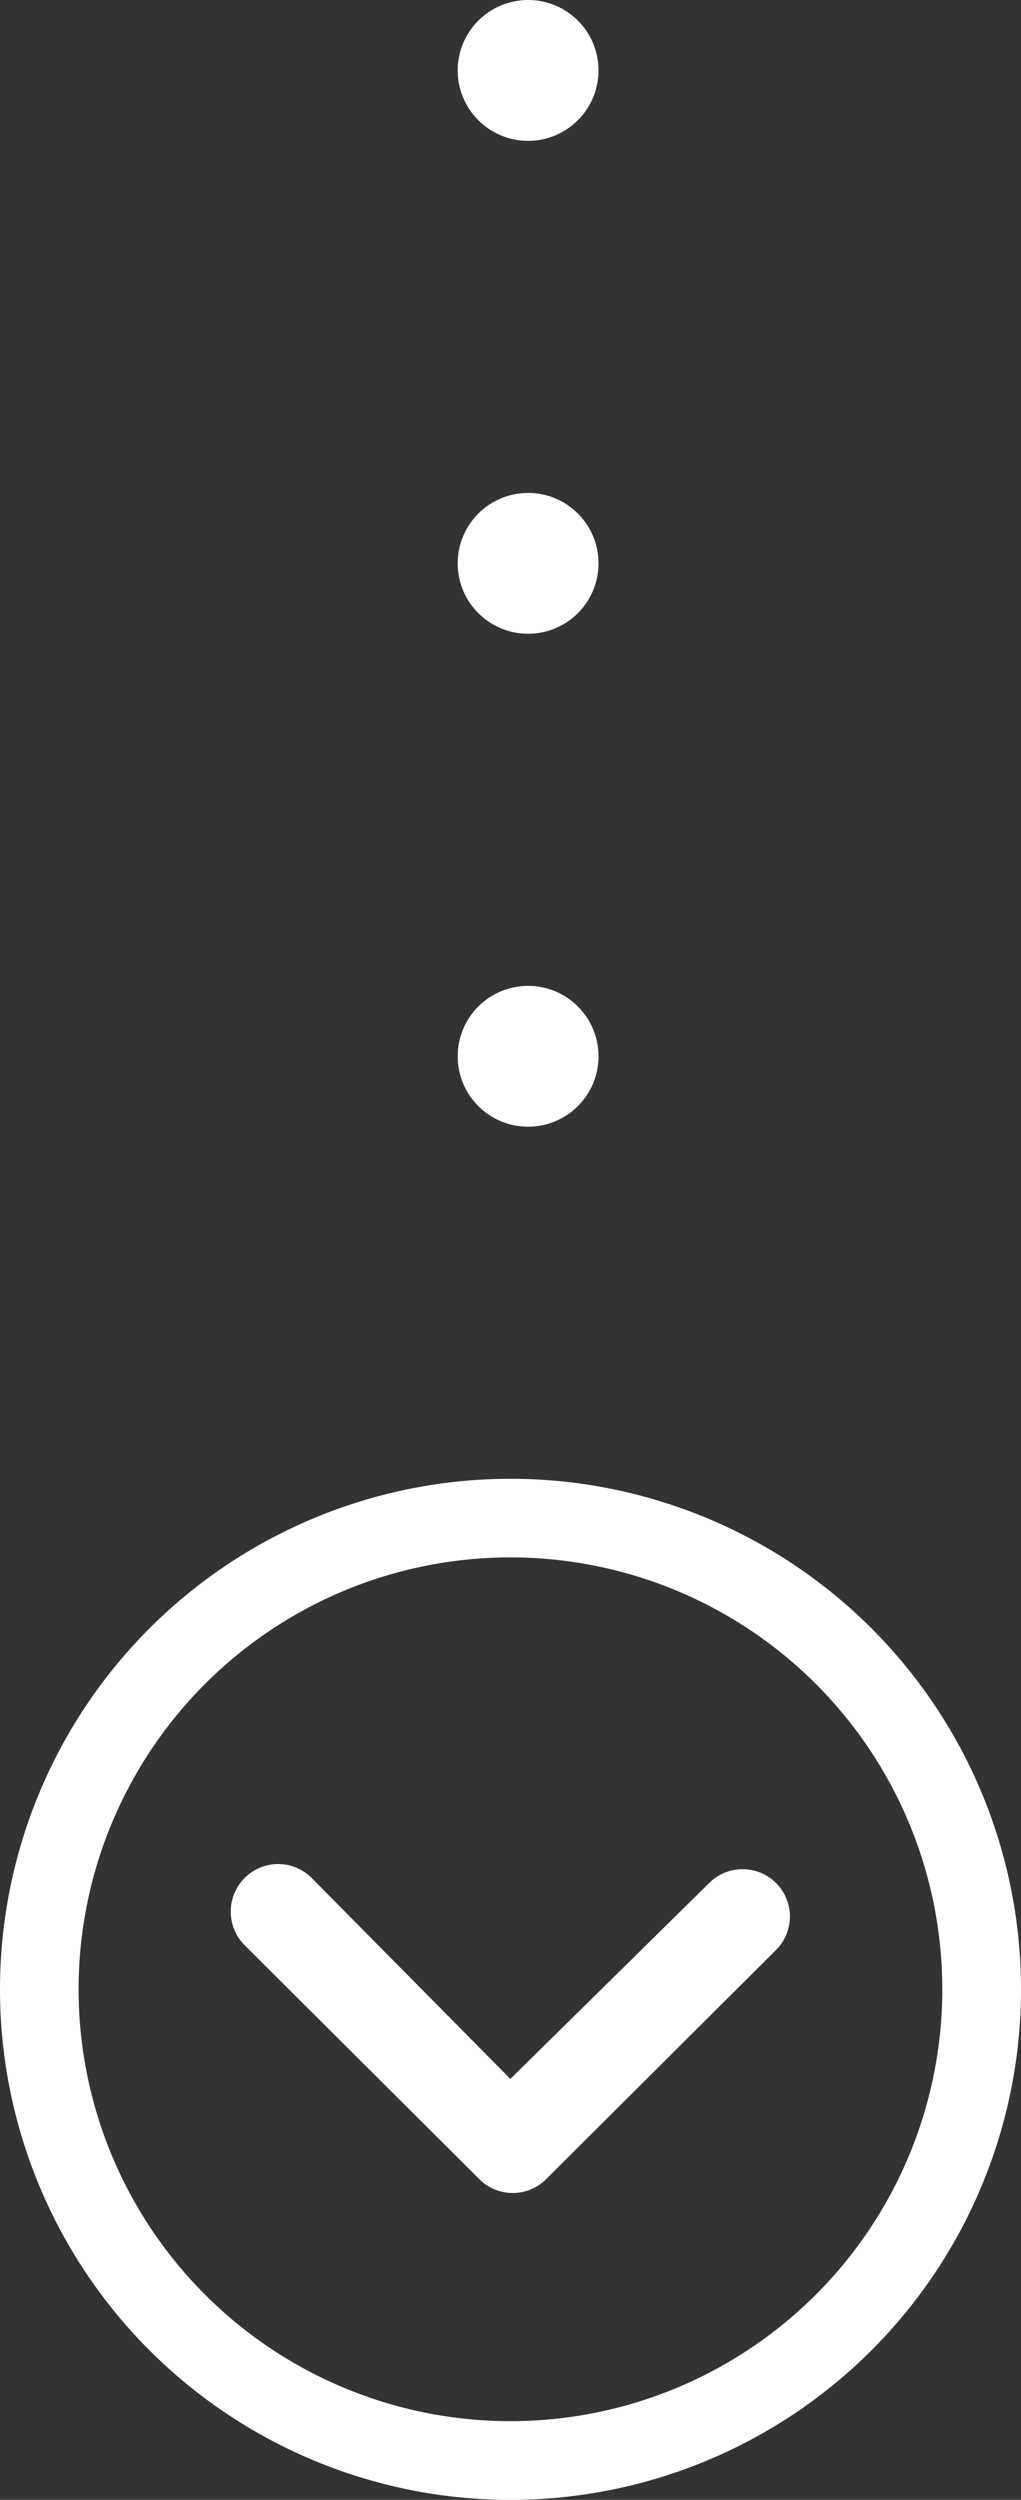 <svg xmlns="http://www.w3.org/2000/svg" width="29" height="71" viewBox="0 0 29 71">
  <rect x="0" y="0" width="29" height="71" fill="#333333" stroke="none"/>
  <g id="icn-scroll" transform="translate(-946 -1017)">
    <g id="Icon_ionic-ios-arrow-dropdown" data-name="Icon ionic-ios-arrow-dropdown" transform="translate(942.625 1055.625)">
      <path id="Path_1" data-name="Path 1" d="M10.375,14.811a1.351,1.351,0,0,0,0,1.9l6.671,6.65a1.344,1.344,0,0,0,1.854.042l6.574-6.553a1.343,1.343,0,1,0-1.9-1.9l-5.647,5.563L12.278,14.8A1.344,1.344,0,0,0,10.375,14.811Z" transform="translate(-0.056 -0.094)" fill="#fff"/>
      <path id="Path_2" data-name="Path 2" d="M3.375,17.875a14.5,14.5,0,1,0,14.5-14.5A14.5,14.5,0,0,0,3.375,17.875ZM26.547,9.2A12.264,12.264,0,1,1,9.2,26.547,12.264,12.264,0,1,1,26.547,9.2Z" fill="#fff"/>
    </g>
    <circle id="Ellipse_7" data-name="Ellipse 7" cx="2" cy="2" r="2" transform="translate(959 1045)" fill="#fff"/>
    <circle id="Ellipse_8" data-name="Ellipse 8" cx="2" cy="2" r="2" transform="translate(959 1031)" fill="#fff"/>
    <circle id="Ellipse_9" data-name="Ellipse 9" cx="2" cy="2" r="2" transform="translate(959 1017)" fill="#fff"/>
  </g>
</svg>
